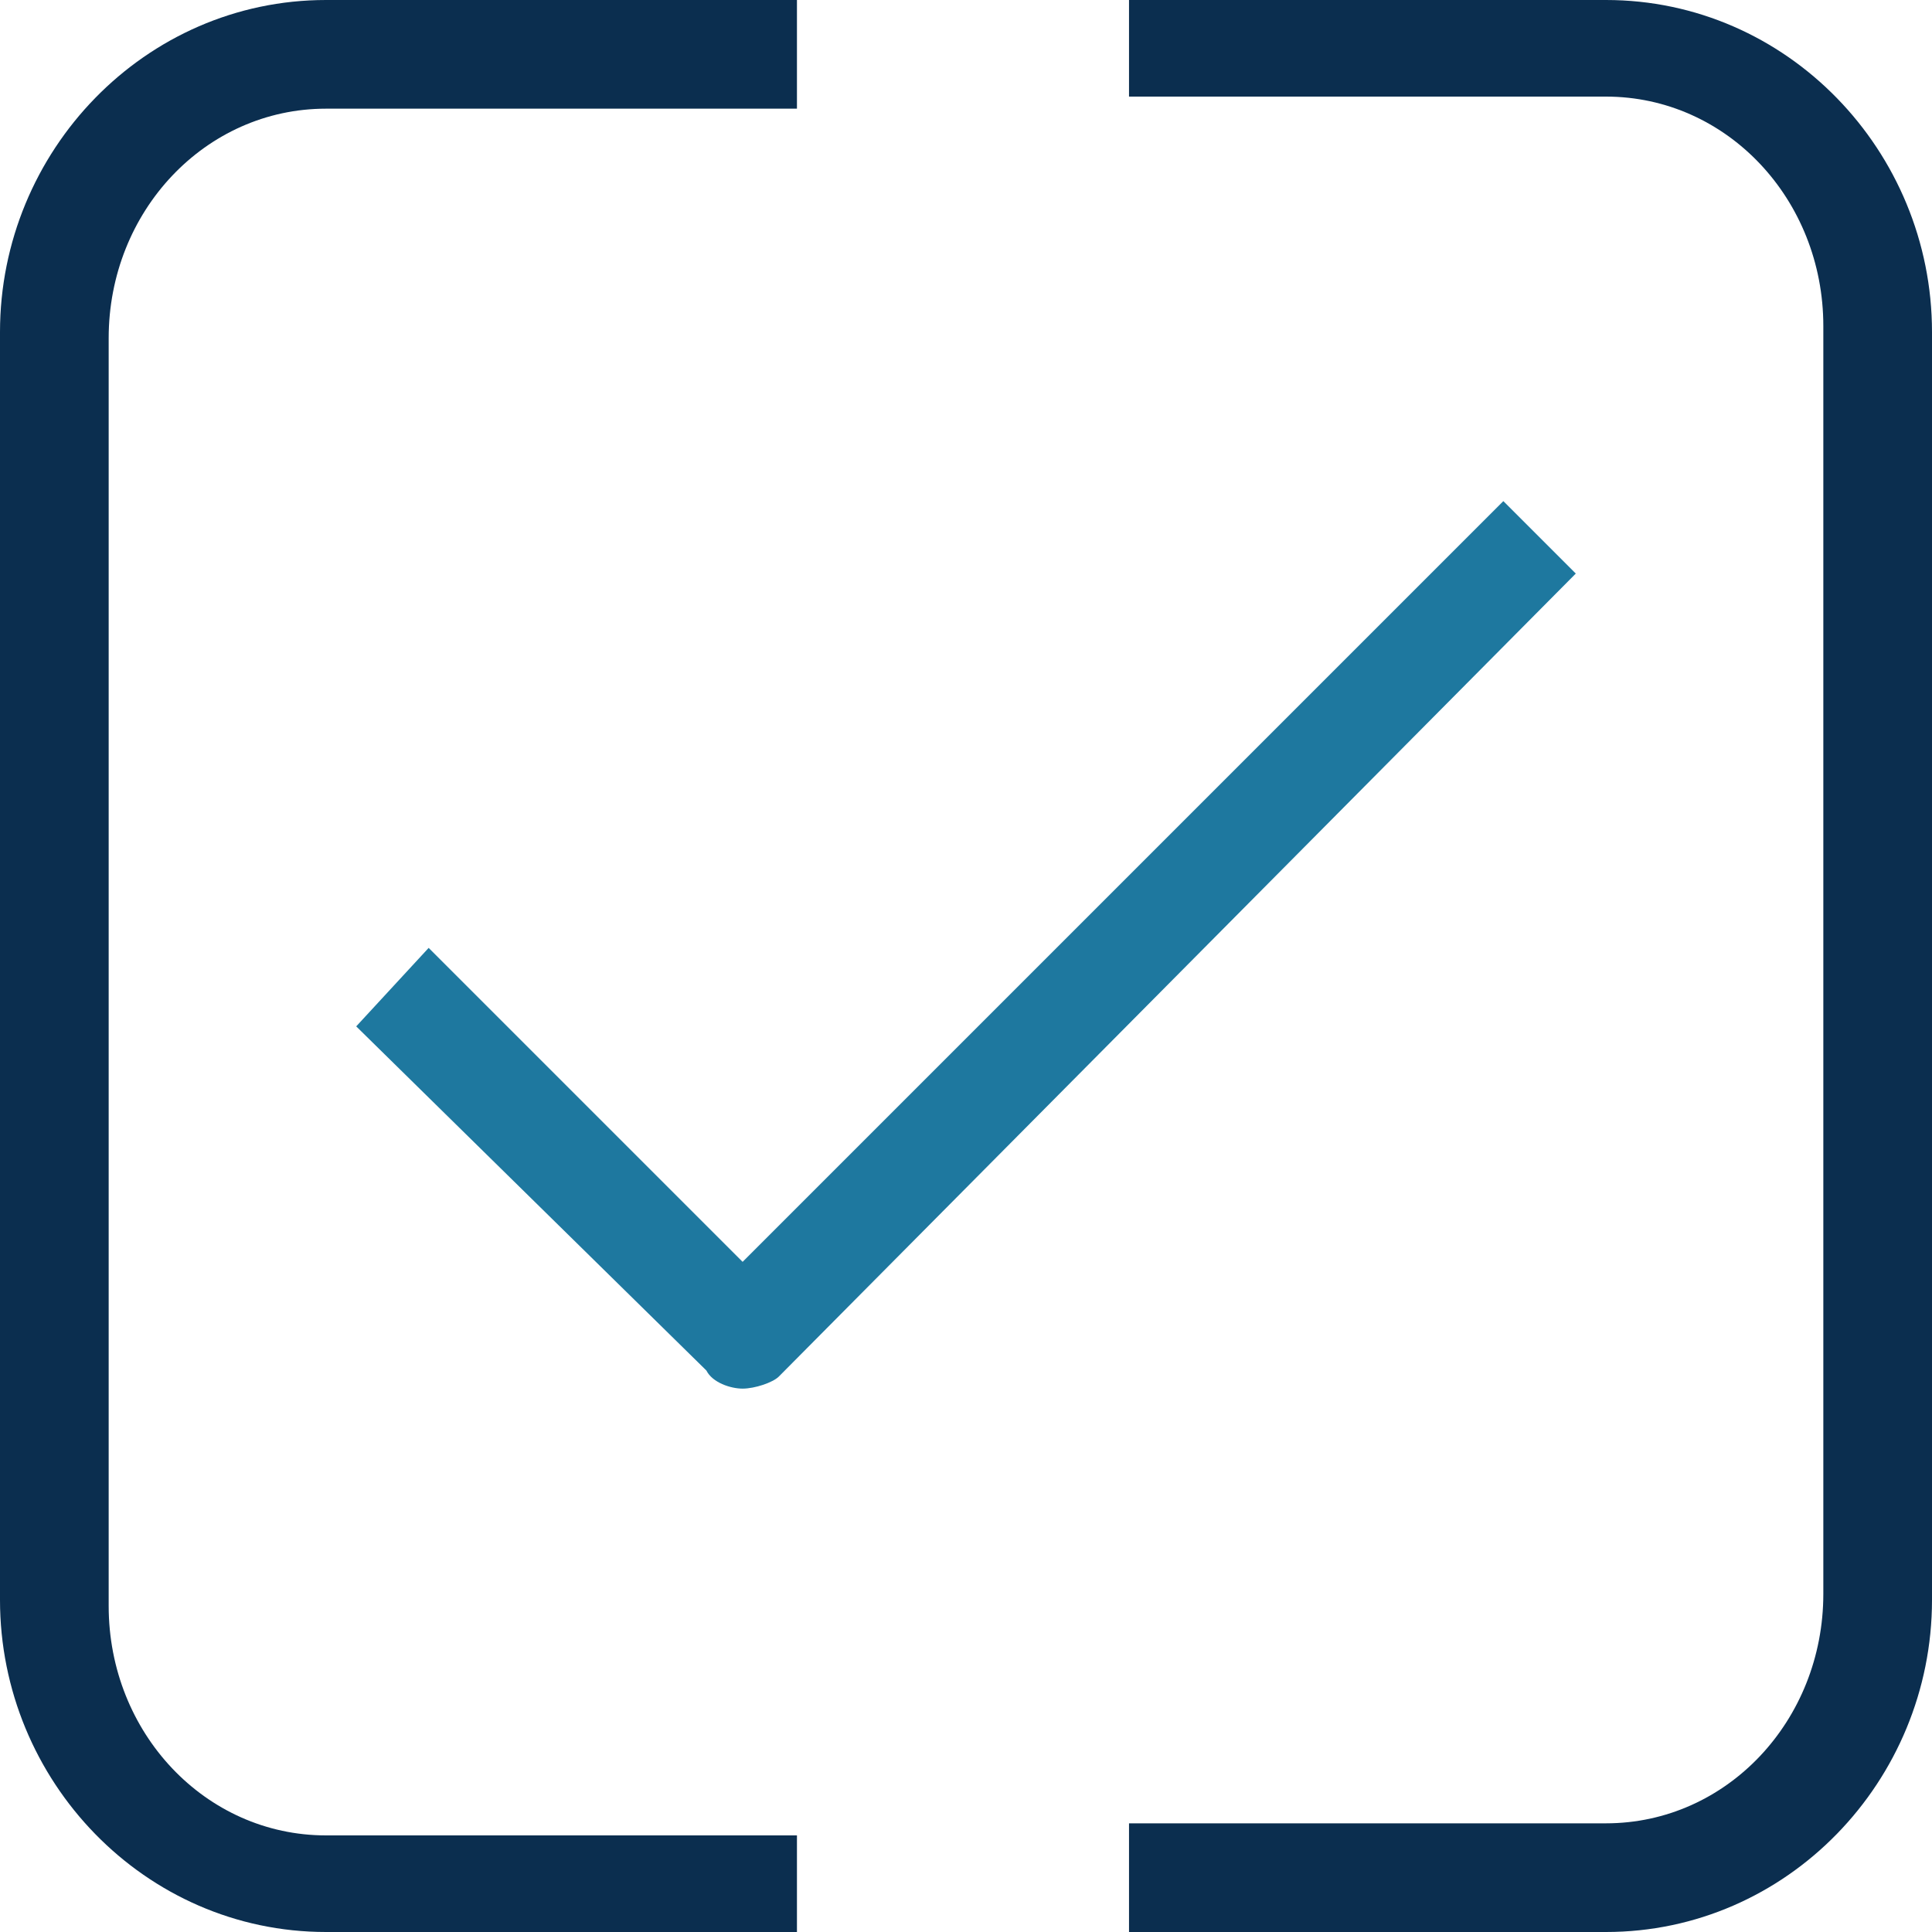 <?xml version="1.0" encoding="UTF-8"?>
<!-- Generator: Adobe Illustrator 27.2.0, SVG Export Plug-In . SVG Version: 6.00 Build 0)  -->
<svg xmlns="http://www.w3.org/2000/svg" xmlns:xlink="http://www.w3.org/1999/xlink" version="1.1" id="Tavole" x="0px" y="0px" viewBox="0 0 32 32" style="enable-background:new 0 0 32 32;" xml:space="preserve">
<style type="text/css">
	.st0{fill:#0B2E4F;}
	.st1{fill:#1E789F;}
</style>
<g>
	<g>
		<path class="st0" d="M13.2,32H5.4c-3,0-5.4-2.5-5.4-5.5v-21C0,2.5,2.4,0,5.4,0h7.8v1.8H5.4c-2,0-3.6,1.7-3.6,3.8v21    c0,2.1,1.6,3.8,3.6,3.8h7.8V32L13.2,32z"></path>
		<path class="st0" d="M26.6,32h-7.9v-1.8h7.9c2,0,3.6-1.7,3.6-3.8v-21c0-2.1-1.6-3.8-3.6-3.8h-7.9V0h7.9c3,0,5.4,2.5,5.4,5.5v21    C32,29.5,29.6,32,26.6,32L26.6,32z"></path>
	</g>
	<path class="st1" d="M12.3,23c-0.2,0-0.5-0.1-0.6-0.3L5.9,17l1.2-1.3l5.2,5.2L24.9,8.3l1.2,1.2L12.9,22.8   C12.8,22.9,12.5,23,12.3,23L12.3,23z"></path>
</g>
</svg>

